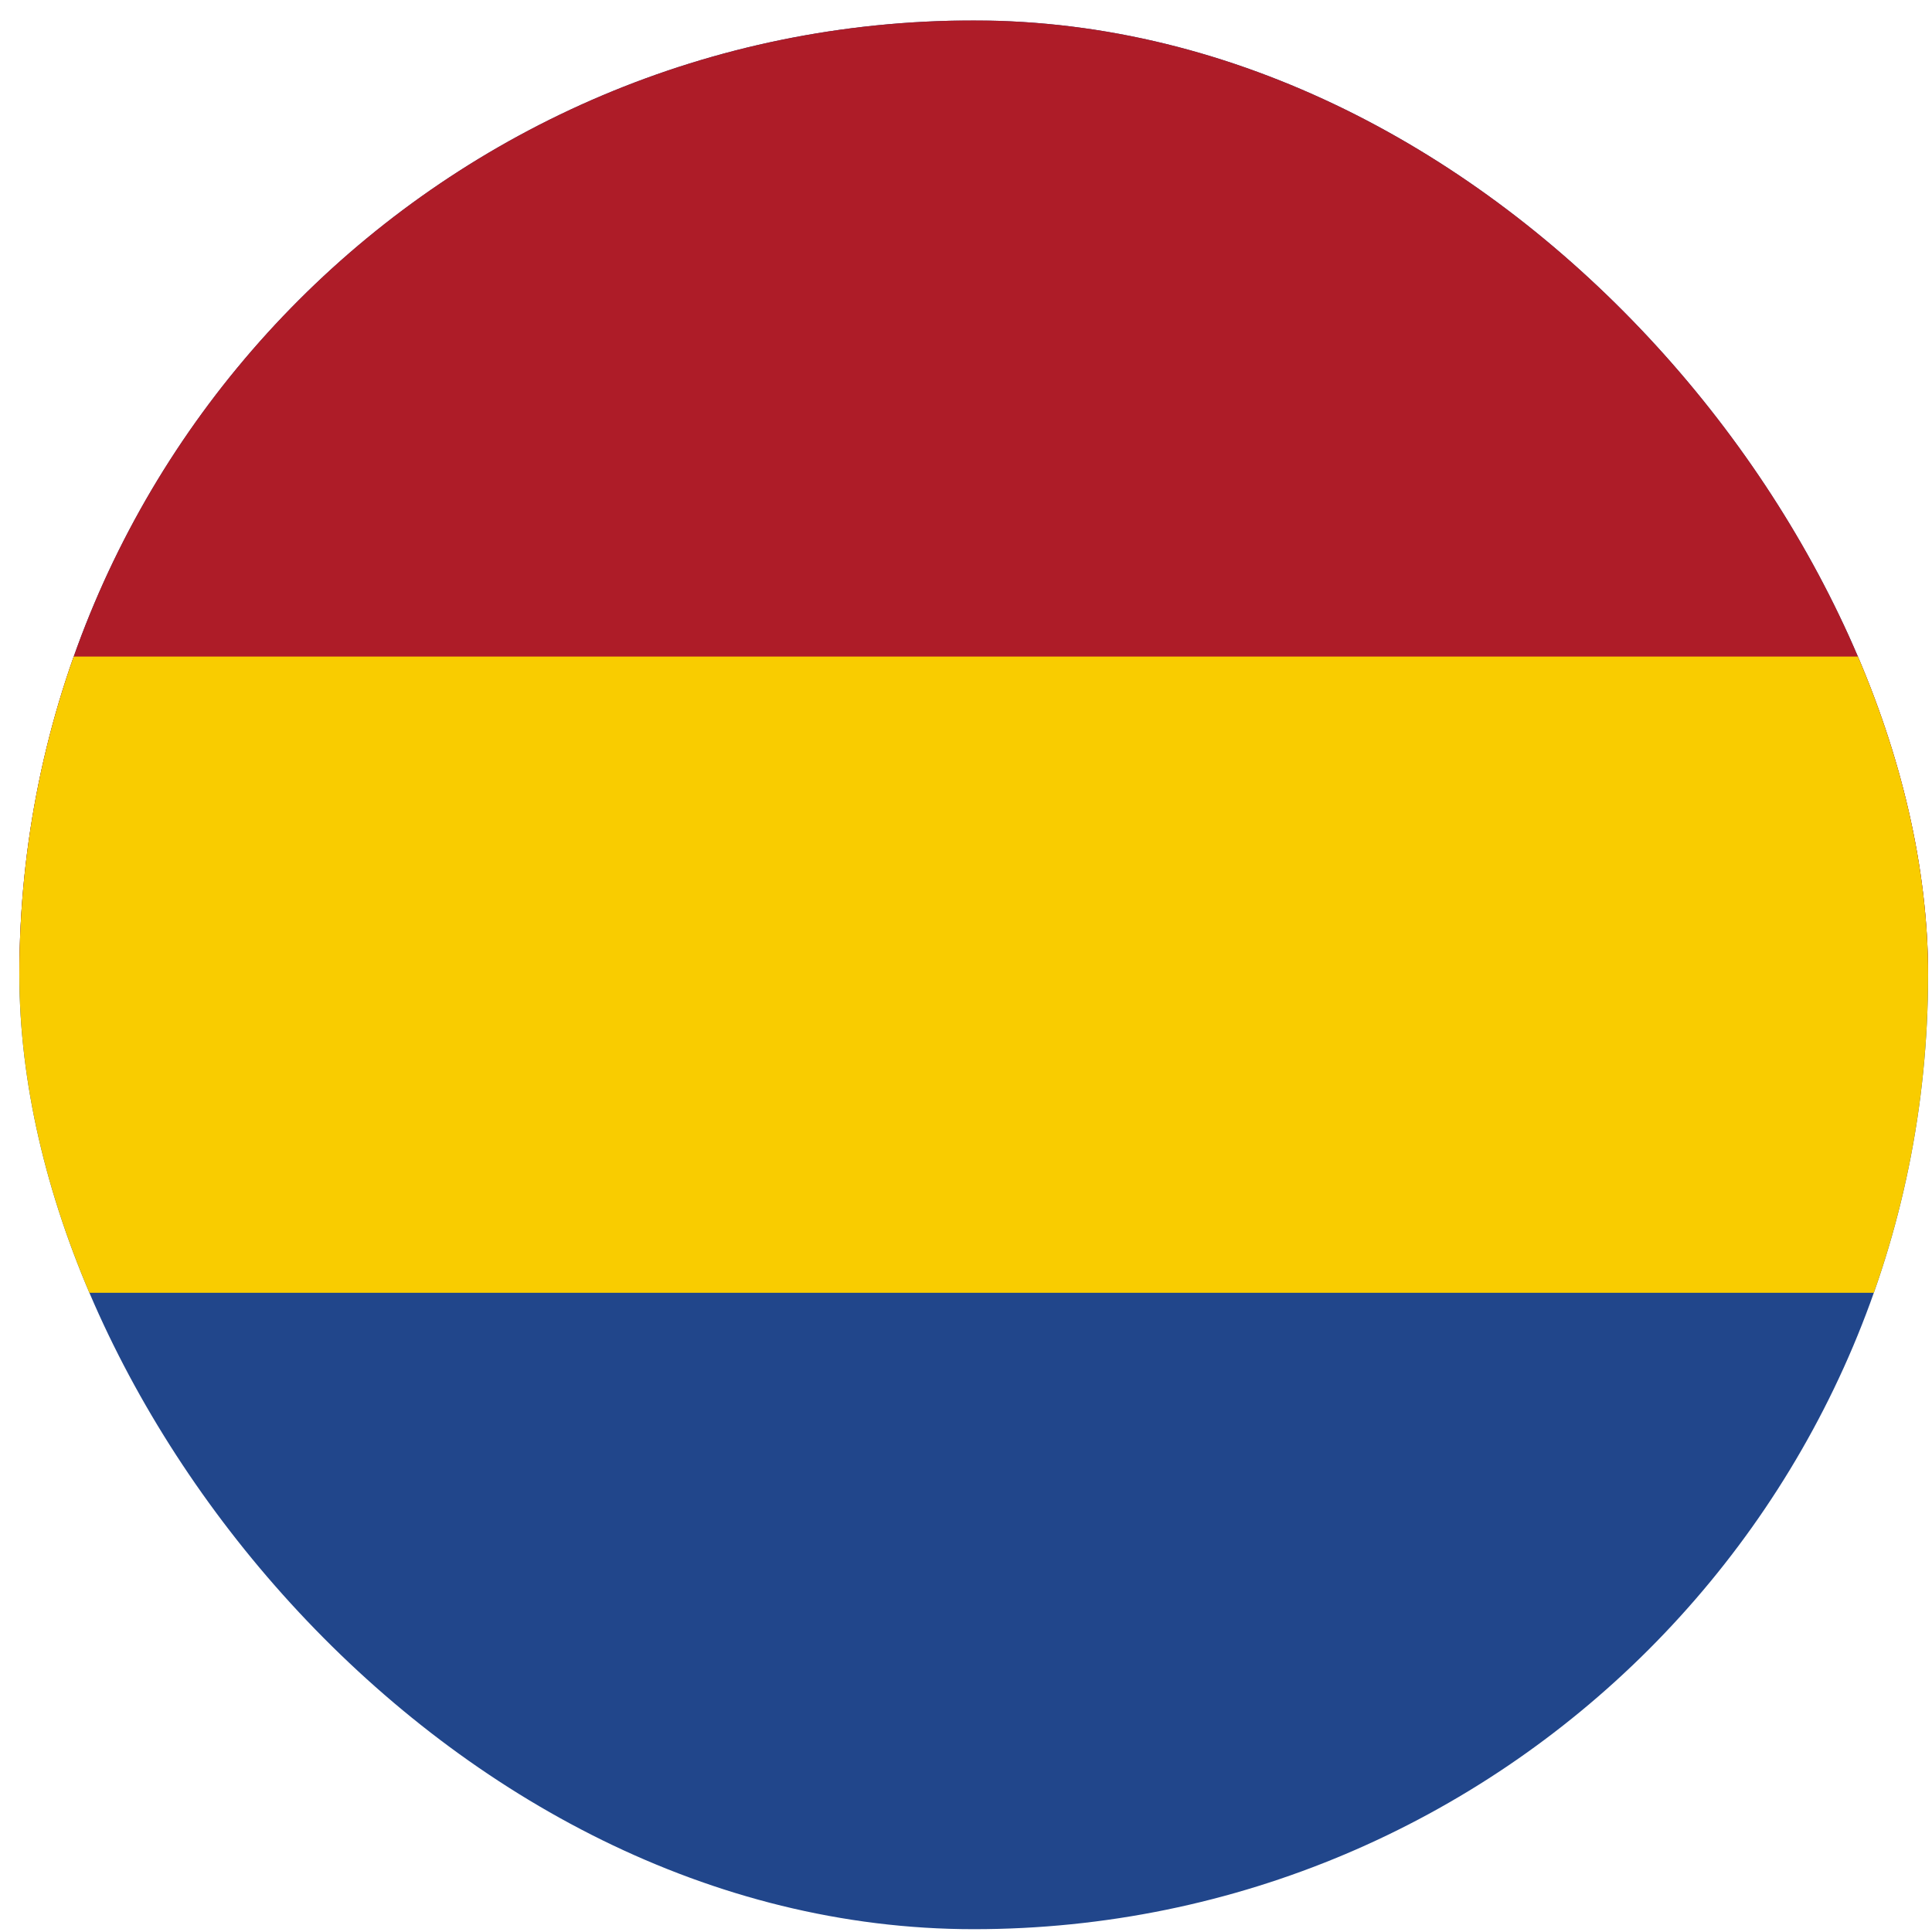 <svg width="83" height="83" viewBox="0 0 83 83" fill="none" xmlns="http://www.w3.org/2000/svg">
<g clip-path="url(#clip0_3000_3373)">
<path d="M0.832 82.887L82.832 82.887L82.832 0.887L0.832 0.887L0.832 82.887Z" fill="#21468B"/>
<path d="M0.832 41.875L82.832 41.875V0.875L0.832 0.875V41.875Z" fill="#AE1C28"/>
<path d="M0.832 55.539L82.832 55.539V28.206L0.832 28.206V55.539Z" fill="#F9CC00"/>
</g>
<defs>
<clipPath id="clip0_3000_3373">
<rect x="0.832" y="0.879" width="82" height="82" rx="41" fill="white"/>
</clipPath>
</defs>
</svg>
